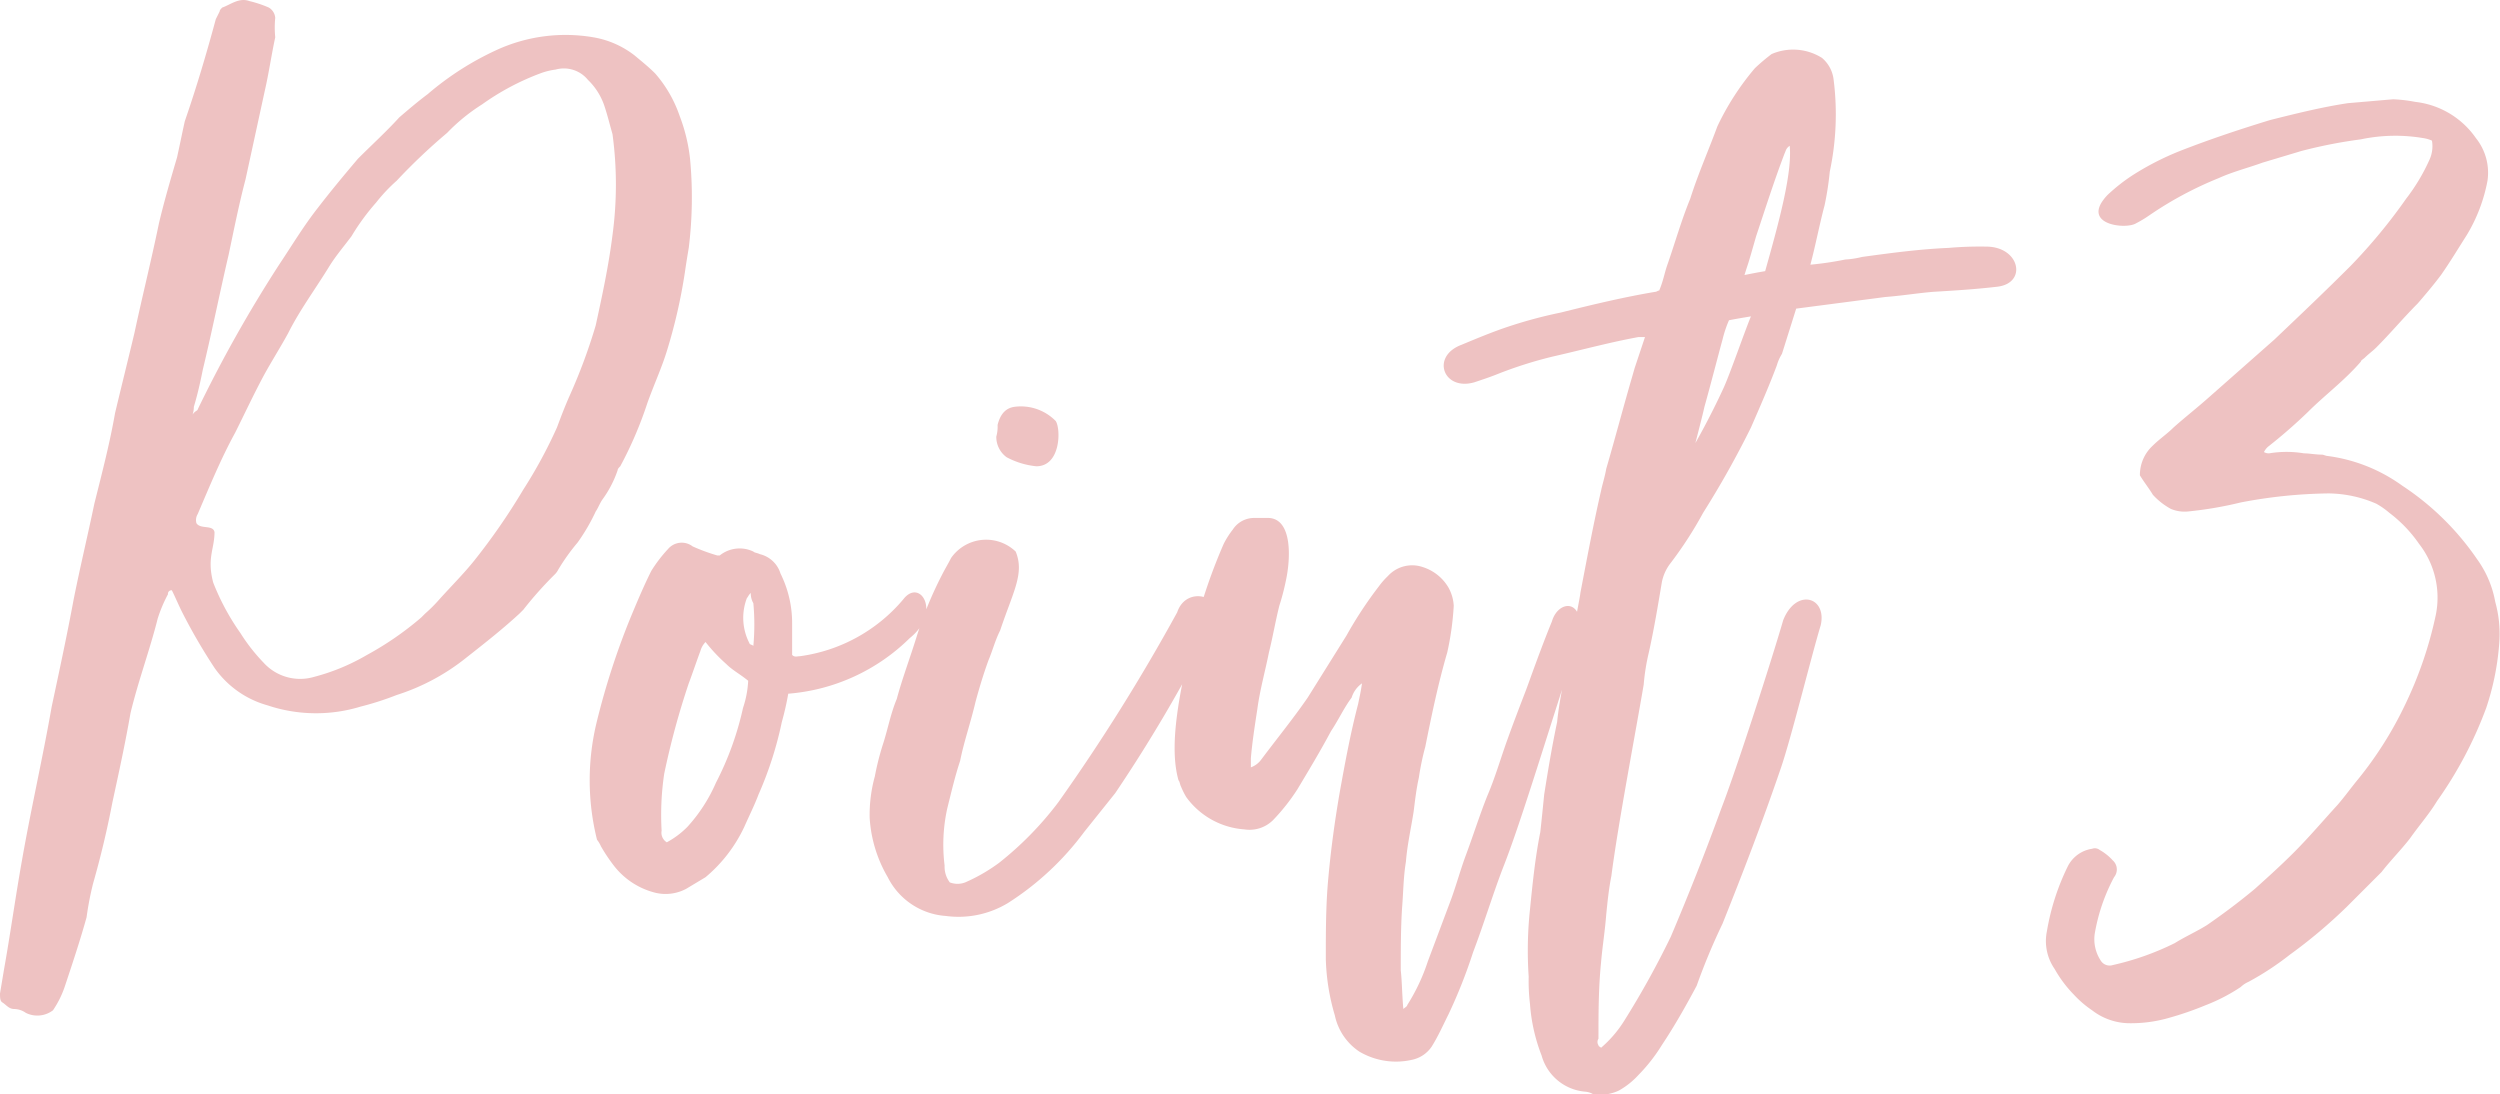 <svg xmlns="http://www.w3.org/2000/svg" width="116.08" height="50.816"><path d="M1.2 47.03a1.2 1.2 0 001.26-.12A4.537 4.537 0 003 45.83c.36-1.08.72-2.16 1.02-3.24a14.288 14.288 0 01.3-1.56q.54-1.89.9-3.78c.3-1.38.6-2.76.84-4.14.36-1.5.9-2.94 1.26-4.38a6.5 6.5 0 01.48-1.14.159.159 0 01.18-.18c.18.36.3.66.48 1.02a26.475 26.475 0 001.5 2.58 4.468 4.468 0 002.46 1.74 7.083 7.083 0 004.32.06 13.762 13.762 0 001.68-.54 9.989 9.989 0 003.24-1.74c.84-.66 1.68-1.32 2.46-2.04l.18-.18a17.464 17.464 0 011.44-1.62.828.828 0 00.18-.24 9.564 9.564 0 01.9-1.26 8.95 8.95 0 00.84-1.44c.12-.18.18-.36.3-.54a5.083 5.083 0 00.72-1.38c0-.06.06-.12.12-.18a18.072 18.072 0 001.26-2.94c.3-.84.66-1.62.9-2.4a24.923 24.923 0 00.84-3.66c.06-.42.12-.78.18-1.14a19.106 19.106 0 00.06-4.14 7.94 7.94 0 00-.48-1.98 5.9 5.9 0 00-1.14-1.98c-.3-.3-.6-.54-.96-.84a4.283 4.283 0 00-1.92-.84 7.672 7.672 0 00-4.5.6 13.671 13.671 0 00-3.18 2.04c-.48.36-.9.72-1.32 1.08-.6.66-1.26 1.26-1.92 1.92-.66.78-1.26 1.5-1.86 2.28-.66.84-1.2 1.74-1.8 2.64a61.924 61.924 0 00-3.78 6.72c0 .06-.12.06-.24.24a1.056 1.056 0 00.06-.36c.18-.6.3-1.14.42-1.74.42-1.74.78-3.54 1.2-5.34.24-1.14.48-2.34.78-3.48l.9-4.14c.18-.78.3-1.62.48-2.46a4.511 4.511 0 010-.9.612.612 0 00-.3-.48 5.28 5.28 0 00-.9-.3c-.48-.18-.9.18-1.26.3-.06.06-.12.12-.12.18l-.18.36c-.42 1.56-.9 3.18-1.44 4.74-.12.54-.24 1.14-.36 1.68-.3 1.02-.6 2.04-.84 3.06-.36 1.74-.78 3.42-1.14 5.1-.3 1.26-.6 2.46-.9 3.72-.24 1.38-.6 2.76-.96 4.2-.3 1.44-.66 2.94-.96 4.44-.3 1.62-.66 3.3-1.02 4.98-.42 2.4-.96 4.74-1.38 7.14-.3 1.68-.54 3.42-.84 5.1L0 46.13c0 .18 0 .36.12.42.18.12.3.3.54.3a.968.968 0 01.54.18zm13.38-15.6a2.29 2.29 0 01-2.34-.66 8.463 8.463 0 01-1.08-1.38 10.972 10.972 0 01-1.26-2.34c-.3-1.14.06-1.56.06-2.34-.06-.36-.66-.12-.84-.42a.527.527 0 01.06-.42c.54-1.26 1.08-2.58 1.74-3.78.42-.84.84-1.74 1.32-2.64.36-.66.78-1.32 1.14-1.98.54-1.08 1.26-2.04 1.92-3.12.3-.48.66-.9 1.02-1.38a10.452 10.452 0 011.14-1.56 7.727 7.727 0 01.96-1.02 27.518 27.518 0 012.34-2.22 8.653 8.653 0 011.62-1.32 11.686 11.686 0 012.7-1.44 3.164 3.164 0 01.72-.18 1.438 1.438 0 011.5.48 3 3 0 01.78 1.26c.12.36.24.84.36 1.26a17.462 17.462 0 010 4.68c-.18 1.44-.48 2.82-.78 4.2a25.826 25.826 0 01-1.2 3.24c-.24.54-.42 1.02-.6 1.5a22.011 22.011 0 01-1.56 2.88 29.465 29.465 0 01-2.28 3.3c-.48.6-1.08 1.2-1.62 1.8a6.845 6.845 0 01-.66.66l-.18.18a14.492 14.492 0 01-2.52 1.74 9.706 9.706 0 01-2.46 1.02zm15.84 10.02a2.031 2.031 0 001.44-.18l.9-.54a6.811 6.811 0 001.8-2.34c.24-.54.48-1.02.66-1.5a16.866 16.866 0 001.08-3.36 13.5 13.5 0 00.3-1.32 9.043 9.043 0 005.64-2.58c1.5-1.2.48-2.82-.3-1.8a7.613 7.613 0 01-4.8 2.64c-.12 0-.24.06-.36-.06v-1.44a5.159 5.159 0 00-.54-2.34 1.321 1.321 0 00-.96-.9c-.12-.06-.24-.06-.3-.12a1.476 1.476 0 00-1.56.18h-.12a8.748 8.748 0 01-1.14-.42.832.832 0 00-1.14.12 6.55 6.55 0 00-.78 1.02c-.36.72-.66 1.44-.96 2.16a34.452 34.452 0 00-1.56 4.8 11.4 11.4 0 000 5.52 1.311 1.311 0 01.18.3 7.817 7.817 0 00.6.9 3.505 3.505 0 001.92 1.26zm.54-2.34a.522.522 0 01-.24-.54 12.98 12.98 0 01.12-2.64 36.373 36.373 0 011.14-4.2c.18-.48.36-1.02.54-1.5a.967.967 0 01.24-.42 7.727 7.727 0 00.96 1.02c.3.3.66.48 1.02.78a4.674 4.674 0 01-.24 1.26 14.2 14.2 0 01-1.26 3.48 7.429 7.429 0 01-1.32 2.04 4.017 4.017 0 01-.96.72zm4.02-9.12c-.06-.06-.18-.06-.18-.12a2.561 2.561 0 01-.12-2.1c.06-.06.06-.12.18-.24a.929.929 0 00.12.48 10.862 10.862 0 010 1.98zm8.94 12.54a4.427 4.427 0 002.88-.6 13.263 13.263 0 003.54-3.3l1.44-1.8a70.033 70.033 0 004.68-8.04c.36-1.14-1.38-1.62-1.8-.36a89.661 89.661 0 01-5.52 8.82 15.356 15.356 0 01-2.76 2.82 8.1 8.1 0 01-1.56.9.994.994 0 01-.72 0 1.206 1.206 0 01-.24-.78 7.824 7.824 0 01.12-2.64c.18-.72.36-1.5.6-2.22.18-.9.48-1.74.72-2.76.18-.66.36-1.26.6-1.92.18-.42.3-.9.54-1.38.6-1.8 1.14-2.64.72-3.66a1.984 1.984 0 00-3 .3c-.12.24-.3.54-.42.78a17.788 17.788 0 00-1.2 2.94c-.3.96-.66 1.92-.9 2.82-.3.72-.42 1.44-.66 2.16a12.628 12.628 0 00-.36 1.44 6.741 6.741 0 00-.24 1.92 6.192 6.192 0 00.84 2.76 3.27 3.27 0 002.7 1.8zm4.2-20.88c1.14 0 1.14-1.74.9-2.1a2.267 2.267 0 00-1.92-.66c-.42.06-.66.36-.78.84a1.661 1.661 0 01-.06.54 1.166 1.166 0 00.48.96 3.692 3.692 0 001.38.42zm17.52 27.54a1.46 1.46 0 00.84-.6c.3-.48.54-1.02.78-1.5a23.952 23.952 0 001.14-2.88c.48-1.26.9-2.64 1.38-3.9.84-2.1 2.22-6.72 3.54-10.74.3-1.8-.96-1.74-1.26-.72-.54 1.32-1.02 2.7-1.2 3.18-.3.78-.6 1.56-.9 2.4s-.54 1.68-.9 2.52c-.36.9-.66 1.86-1.02 2.82-.24.66-.42 1.32-.66 1.98l-1.08 2.88a9.028 9.028 0 01-.96 2.04c0 .06-.12.12-.18.18-.06-.66-.06-1.26-.12-1.8 0-.96 0-1.92.06-2.88.06-.72.06-1.44.18-2.16.06-.78.24-1.56.36-2.34.06-.48.12-1.02.24-1.56a12.289 12.289 0 01.3-1.44c.3-1.5.6-2.94 1.02-4.38a13.358 13.358 0 00.3-2.16 1.953 1.953 0 00-.24-.84 2.121 2.121 0 00-1.2-.96 1.52 1.52 0 00-1.62.42 3.429 3.429 0 00-.42.48 18.661 18.661 0 00-1.5 2.28l-1.8 2.88c-.66.96-1.44 1.92-2.16 2.88a1.017 1.017 0 01-.48.36v-.42c.06-.72.18-1.5.3-2.28.12-.9.36-1.74.54-2.64.18-.72.3-1.44.48-2.16a10.818 10.818 0 00.3-1.14c.24-1.08.3-2.88-.78-2.94h-.66a1.179 1.179 0 00-1.02.54 4.036 4.036 0 00-.42.66 25.658 25.658 0 00-1.02 2.76c-1.2 4.38-1.5 6.72-1.08 8.22.06.06.06.18.12.3a3.538 3.538 0 00.24.48 3.647 3.647 0 002.7 1.5 1.547 1.547 0 001.32-.42 9.27 9.27 0 001.14-1.44c.54-.9 1.08-1.8 1.56-2.7.36-.54.6-1.08.96-1.56a1.258 1.258 0 01.48-.66c-.06.42-.12.66-.18.96-.36 1.38-.6 2.7-.84 4.02-.24 1.38-.42 2.7-.54 4.02-.12 1.26-.12 2.52-.12 3.78a10.093 10.093 0 00.42 2.64 2.681 2.681 0 001.14 1.68 3.348 3.348 0 002.52.36zm8.34 1.62a2.039 2.039 0 001.2-.18 3.653 3.653 0 00.9-.72 7.808 7.808 0 001.08-1.38c.6-.9 1.14-1.86 1.62-2.76a29.312 29.312 0 011.2-2.88c.96-2.4 1.86-4.74 2.7-7.2.48-1.38 1.44-5.28 1.86-6.66.3-1.32-1.14-1.74-1.74-.24-.54 1.86-2.16 6.9-2.88 8.76q-1.08 2.97-2.34 5.94a40.644 40.644 0 01-2.16 3.9 5.457 5.457 0 01-1.08 1.26c-.06-.06-.12-.06-.12-.12a.268.268 0 010-.3c0-1.14 0-2.34.12-3.54.06-.72.18-1.44.24-2.22.06-.6.12-1.2.24-1.8.3-2.34 1.08-6.42 1.5-8.88a9.821 9.821 0 01.24-1.5c.24-1.08.42-2.16.6-3.24a2.1 2.1 0 01.36-.84 18.113 18.113 0 001.56-2.4 43.774 43.774 0 002.22-3.96c.42-.96.84-1.92 1.2-2.88a2.131 2.131 0 01.24-.54l.66-2.1 4.14-.54c.78-.06 1.5-.18 2.22-.24 1.02-.06 1.98-.12 3-.24 1.38-.18 1.02-1.86-.54-1.86a16.861 16.861 0 00-1.74.06c-1.38.06-2.7.24-4.02.42a4.129 4.129 0 01-.78.12 15.073 15.073 0 01-1.62.24c.24-.9.42-1.86.66-2.76a14.016 14.016 0 00.24-1.56 12.79 12.79 0 00.18-4.26 1.553 1.553 0 00-.54-1.02 2.517 2.517 0 00-2.34-.18 8.977 8.977 0 00-.78.66 12.271 12.271 0 00-1.74 2.7c-.42 1.14-.9 2.22-1.26 3.36-.42 1.02-.72 2.1-1.08 3.12-.12.36-.18.72-.36 1.14-.06 0-.12.06-.18.06-1.44.24-2.94.6-4.38.96a21.553 21.553 0 00-2.46.66c-.72.24-1.44.54-2.16.84-1.44.54-.84 2.16.6 1.74.36-.12.72-.24 1.02-.36a19.327 19.327 0 012.64-.84c1.32-.3 2.64-.66 3.96-.9h.3l-.48 1.44-.12.42c-.42 1.44-.78 2.82-1.2 4.26-.06.36-.18.72-.24 1.02-.36 1.56-.66 3.18-.96 4.74 0 .12-.3 1.56-.42 2.4-.24 1.2-.54 2.4-.66 3.6-.24 1.14-.42 2.22-.6 3.36-.06.6-.12 1.2-.18 1.74-.24 1.2-.36 2.4-.48 3.6a18.071 18.071 0 00-.06 3.12 8.862 8.862 0 00.06 1.26 8.2 8.2 0 00.54 2.4 2.3 2.3 0 002.04 1.68.853.853 0 01.36.12zm4.74-30.24s.36-1.38.42-1.68c.24-.84.72-2.7.84-3.12a5.28 5.28 0 01.3-.9c.3-.06.66-.12 1.02-.18-.3.72-.96 2.64-1.26 3.3-.66 1.44-1.32 2.58-1.32 2.58zm2.28-7.8c.24-.78.06-.12.54-1.8.42-1.26.84-2.58 1.32-3.84.06-.12.06-.24.24-.36.12 1.26-.48 3.48-1.14 5.82-.36.06-.66.12-.96.18zm17.82 34.74a6.33 6.33 0 001.86-.24 14.814 14.814 0 001.74-.6 8.3 8.3 0 001.62-.84 1.255 1.255 0 01.36-.24 13.218 13.218 0 001.92-1.26 23.488 23.488 0 002.64-2.22l1.62-1.62c.42-.54.9-1.02 1.32-1.56.42-.6.9-1.14 1.26-1.74a18.56 18.56 0 002.28-4.32 12.19 12.19 0 00.6-2.94 5.557 5.557 0 00-.18-1.98 4.834 4.834 0 00-.84-1.98 12.582 12.582 0 00-3.48-3.42 7.6 7.6 0 00-3.48-1.38c-.06 0-.18-.06-.24-.06-.3 0-.6-.06-.84-.06a4.894 4.894 0 00-1.62 0 .454.454 0 01-.24-.06.828.828 0 01.18-.24 23.974 23.974 0 001.86-1.62c.78-.78 1.68-1.44 2.46-2.34 0-.06.12-.12.18-.18.18-.18.36-.3.54-.48.66-.66 1.26-1.38 1.92-2.04.36-.42.72-.84 1.08-1.32.42-.6.78-1.2 1.2-1.86a7.564 7.564 0 00.96-2.52 2.577 2.577 0 00-.54-1.98 3.971 3.971 0 00-2.82-1.68 6.682 6.682 0 00-1.02-.12c-.72.06-1.38.12-2.1.18-1.2.18-2.4.48-3.6.78-1.38.42-2.82.9-4.2 1.44A12.987 12.987 0 0099 8.15a8.36 8.36 0 00-1.14.9c-1.32 1.38.84 1.62 1.32 1.32a5.277 5.277 0 00.6-.36 16.859 16.859 0 013.24-1.74c.66-.3 1.38-.48 2.04-.72l1.8-.54a22.408 22.408 0 012.76-.54 7.753 7.753 0 012.88-.06 1.526 1.526 0 01.42.12 1.508 1.508 0 01-.12.9 8.951 8.951 0 01-1.08 1.8 25.43 25.43 0 01-2.58 3.12c-1.14 1.14-2.34 2.28-3.54 3.42l-3.06 2.7c-.54.48-1.08.9-1.62 1.38-.3.3-.66.54-.96.84a1.85 1.85 0 00-.6 1.38c.18.3.42.6.6.9a3.153 3.153 0 00.84.66 1.647 1.647 0 00.78.12 17.572 17.572 0 002.46-.42 22.944 22.944 0 014.08-.42 5.679 5.679 0 012.22.48 3.642 3.642 0 01.6.42 6.265 6.265 0 011.38 1.44 4.059 4.059 0 01.78 3.3 18.319 18.319 0 01-1.44 4.2 17.223 17.223 0 01-2.16 3.42c-.3.36-.6.78-.96 1.2-.66.72-1.32 1.5-2.04 2.22-.6.6-1.2 1.14-1.8 1.68-.72.6-1.44 1.14-2.22 1.68-.48.3-1.02.54-1.5.84a12.681 12.681 0 01-2.88 1.02.484.484 0 01-.54-.18 1.808 1.808 0 01-.3-1.26 8.606 8.606 0 01.9-2.64.565.565 0 00-.06-.78 2.349 2.349 0 00-.6-.48.368.368 0 00-.36-.06 1.516 1.516 0 00-1.14.84 10.935 10.935 0 00-.96 3 2.272 2.272 0 00.36 1.74 5.706 5.706 0 00.9 1.2 4.838 4.838 0 00.84.72 2.867 2.867 0 001.68.6z" fill="#eec2c2"/></svg>